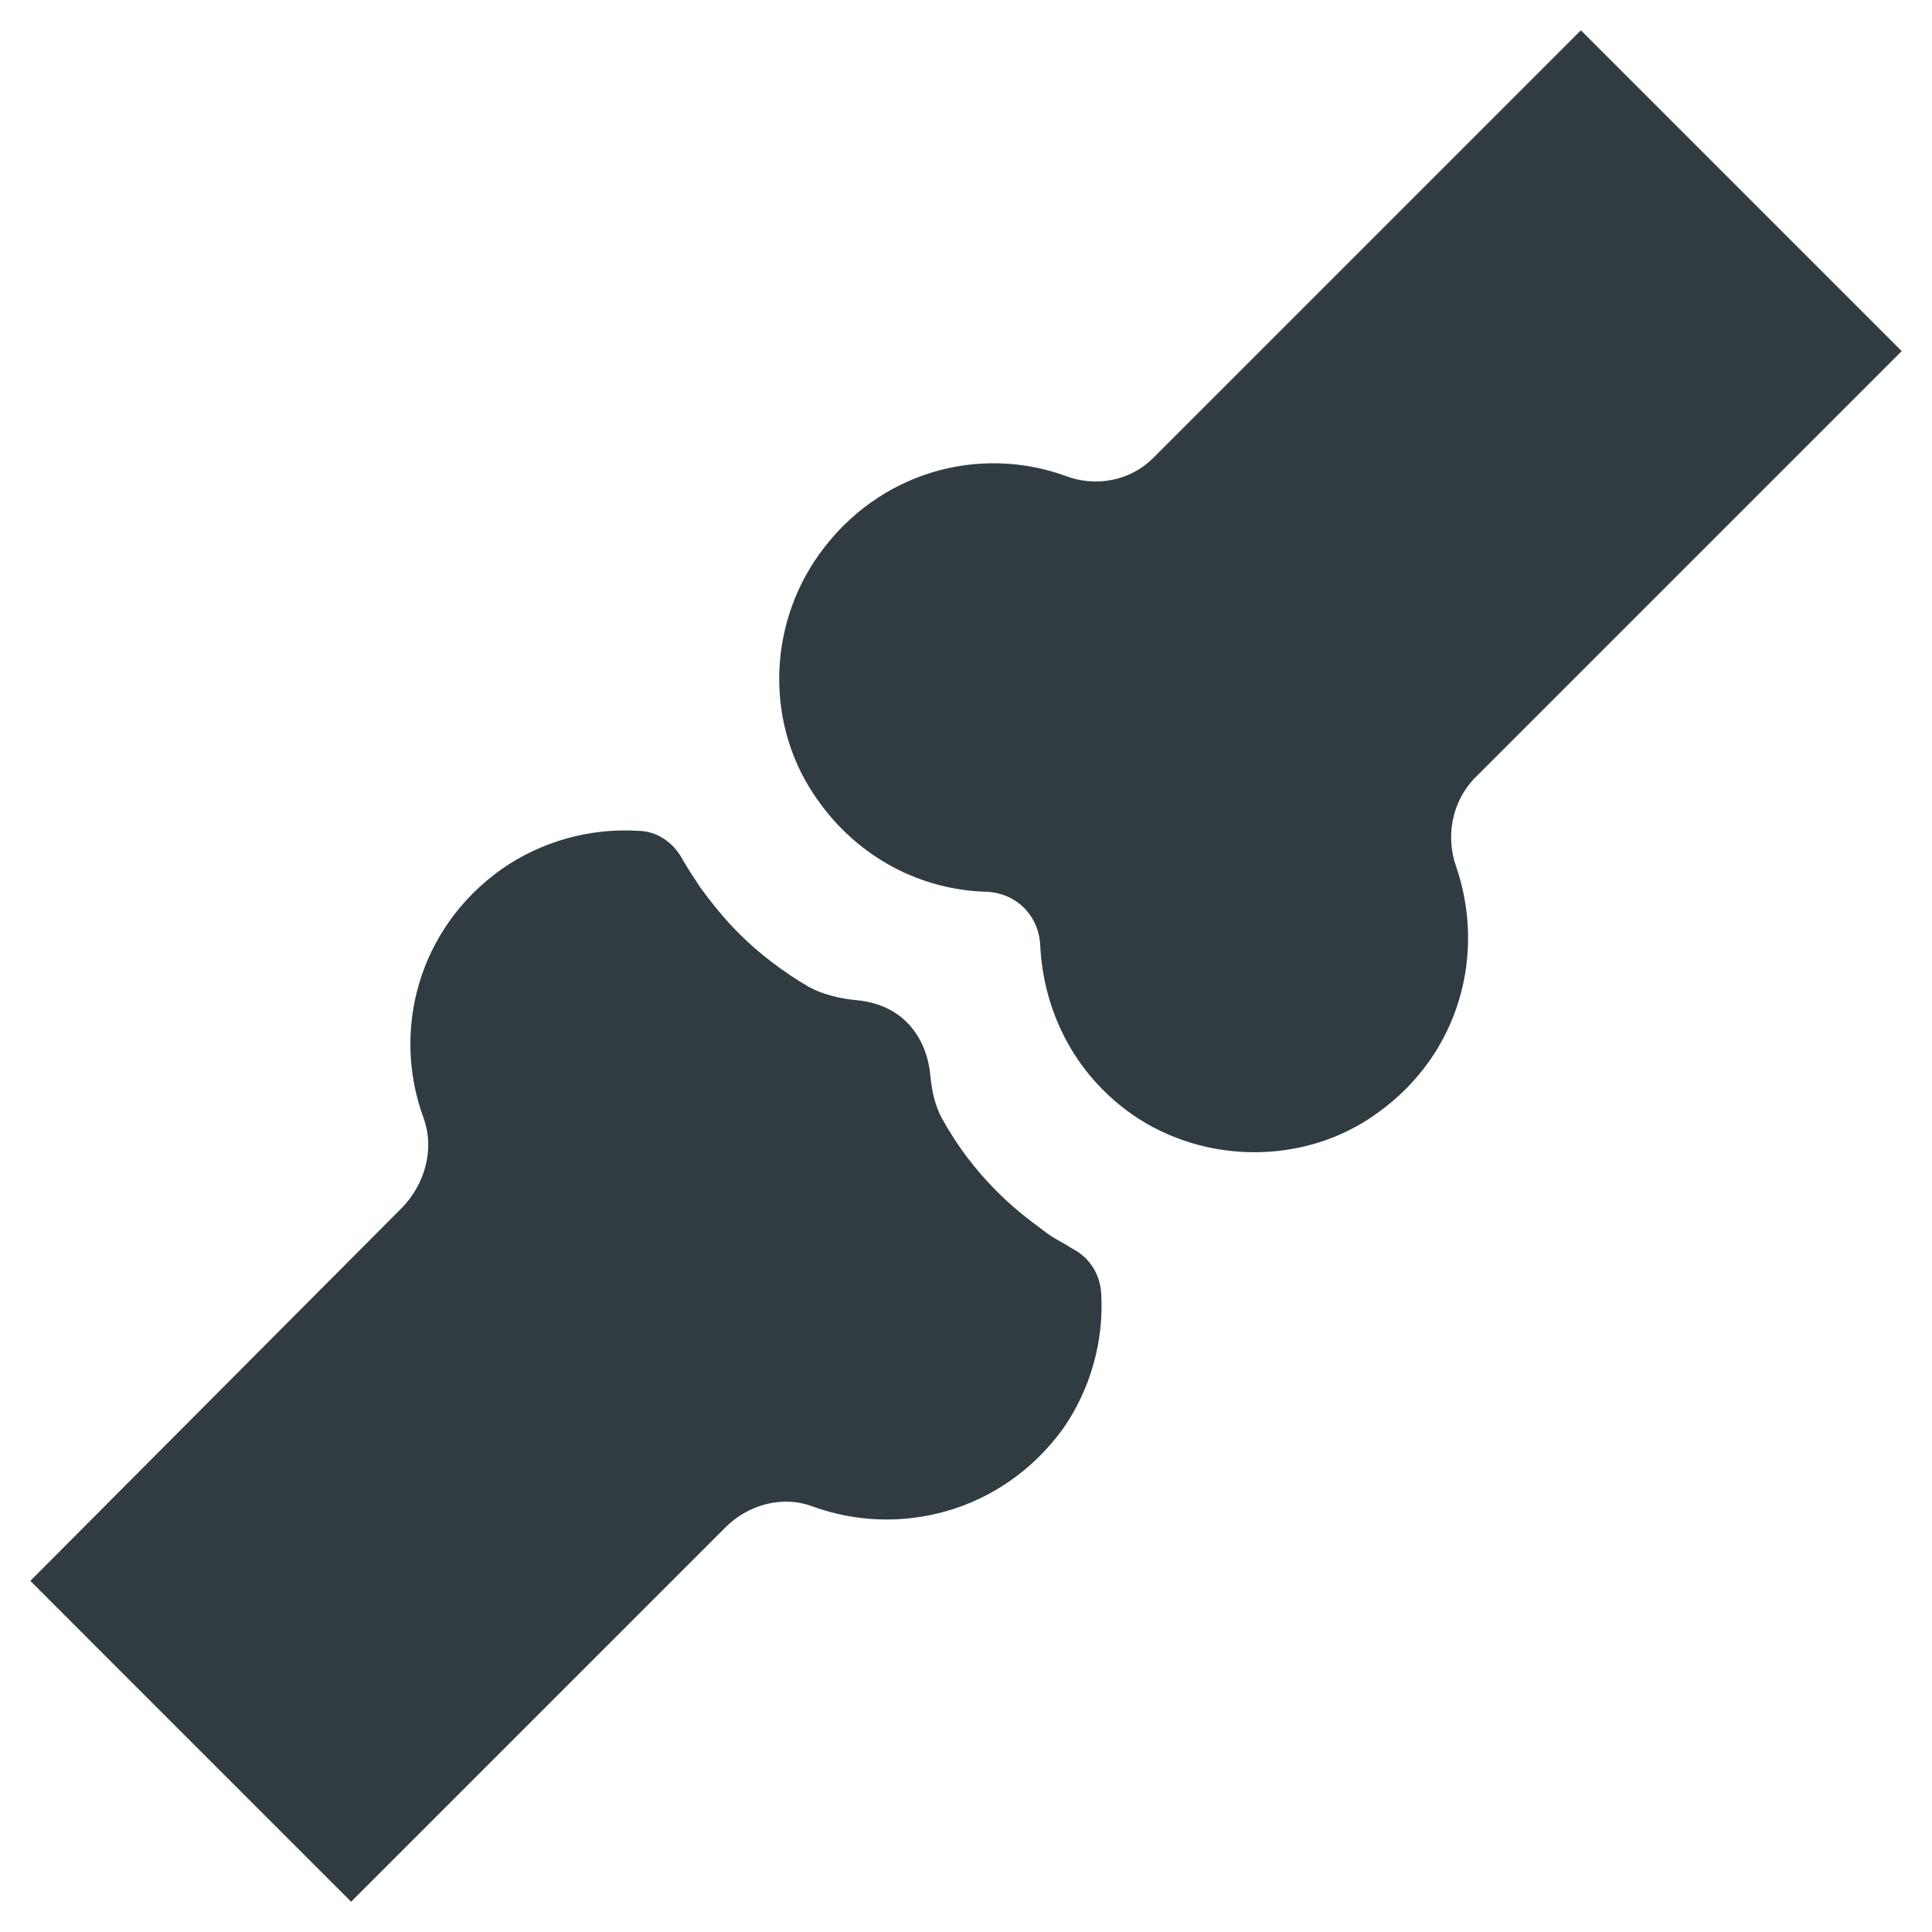 <?xml version="1.0" encoding="UTF-8"?>
<!-- Uploaded to: SVG Repo, www.svgrepo.com, Generator: SVG Repo Mixer Tools -->
<svg width="800px" height="800px" version="1.1" viewBox="144 144 512 512" xmlns="http://www.w3.org/2000/svg">
 <g fill="#303c42">
  <path d="m427.95 474.78c-2.363-1.574-5.117-2.754-7.477-4.723-4.328-3.148-8.266-6.297-12.203-10.234-5.902-5.902-10.629-12.203-14.562-19.285-1.969-3.543-2.754-7.477-3.148-11.414-0.789-9.055-6.297-18.895-19.68-20.074-4.328-0.395-9.055-1.574-12.594-3.543-6.691-3.938-12.988-8.66-18.5-14.168-3.543-3.543-7.086-7.871-10.234-12.203-1.574-2.363-3.148-4.723-4.723-7.477-2.363-4.328-6.691-7.477-11.809-7.477-12.594-0.789-25.586 2.754-36.211 10.234-22.043 15.742-29.125 42.902-20.469 66.125 2.754 7.871 0.395 16.926-5.512 23.223l-98.793 99.184 85.016 85.02 99.188-99.188c5.902-5.902 14.957-8.66 23.223-5.512 22.828 8.266 49.988 1.574 66.125-20.469 7.477-10.629 11.02-23.617 10.234-36.211-0.395-5.117-3.148-9.445-7.871-11.809z"/>
  <path d="m647.97 237.05-85.02-85.016-113.36 113.36c-5.902 5.902-14.957 7.871-23.223 4.723-22.828-8.266-49.594-1.18-65.336 20.859-13.777 19.285-14.168 45.656-0.395 64.945 11.02 15.742 27.945 24.008 44.871 24.402 7.871 0.395 13.777 6.297 14.168 14.168 0.789 16.926 8.66 33.852 24.402 44.871 19.285 13.383 46.051 13.383 64.945-0.395 22.043-15.742 28.734-42.508 20.859-65.336-2.754-7.871-1.18-16.926 4.723-23.223z"/>
 </g>
</svg>